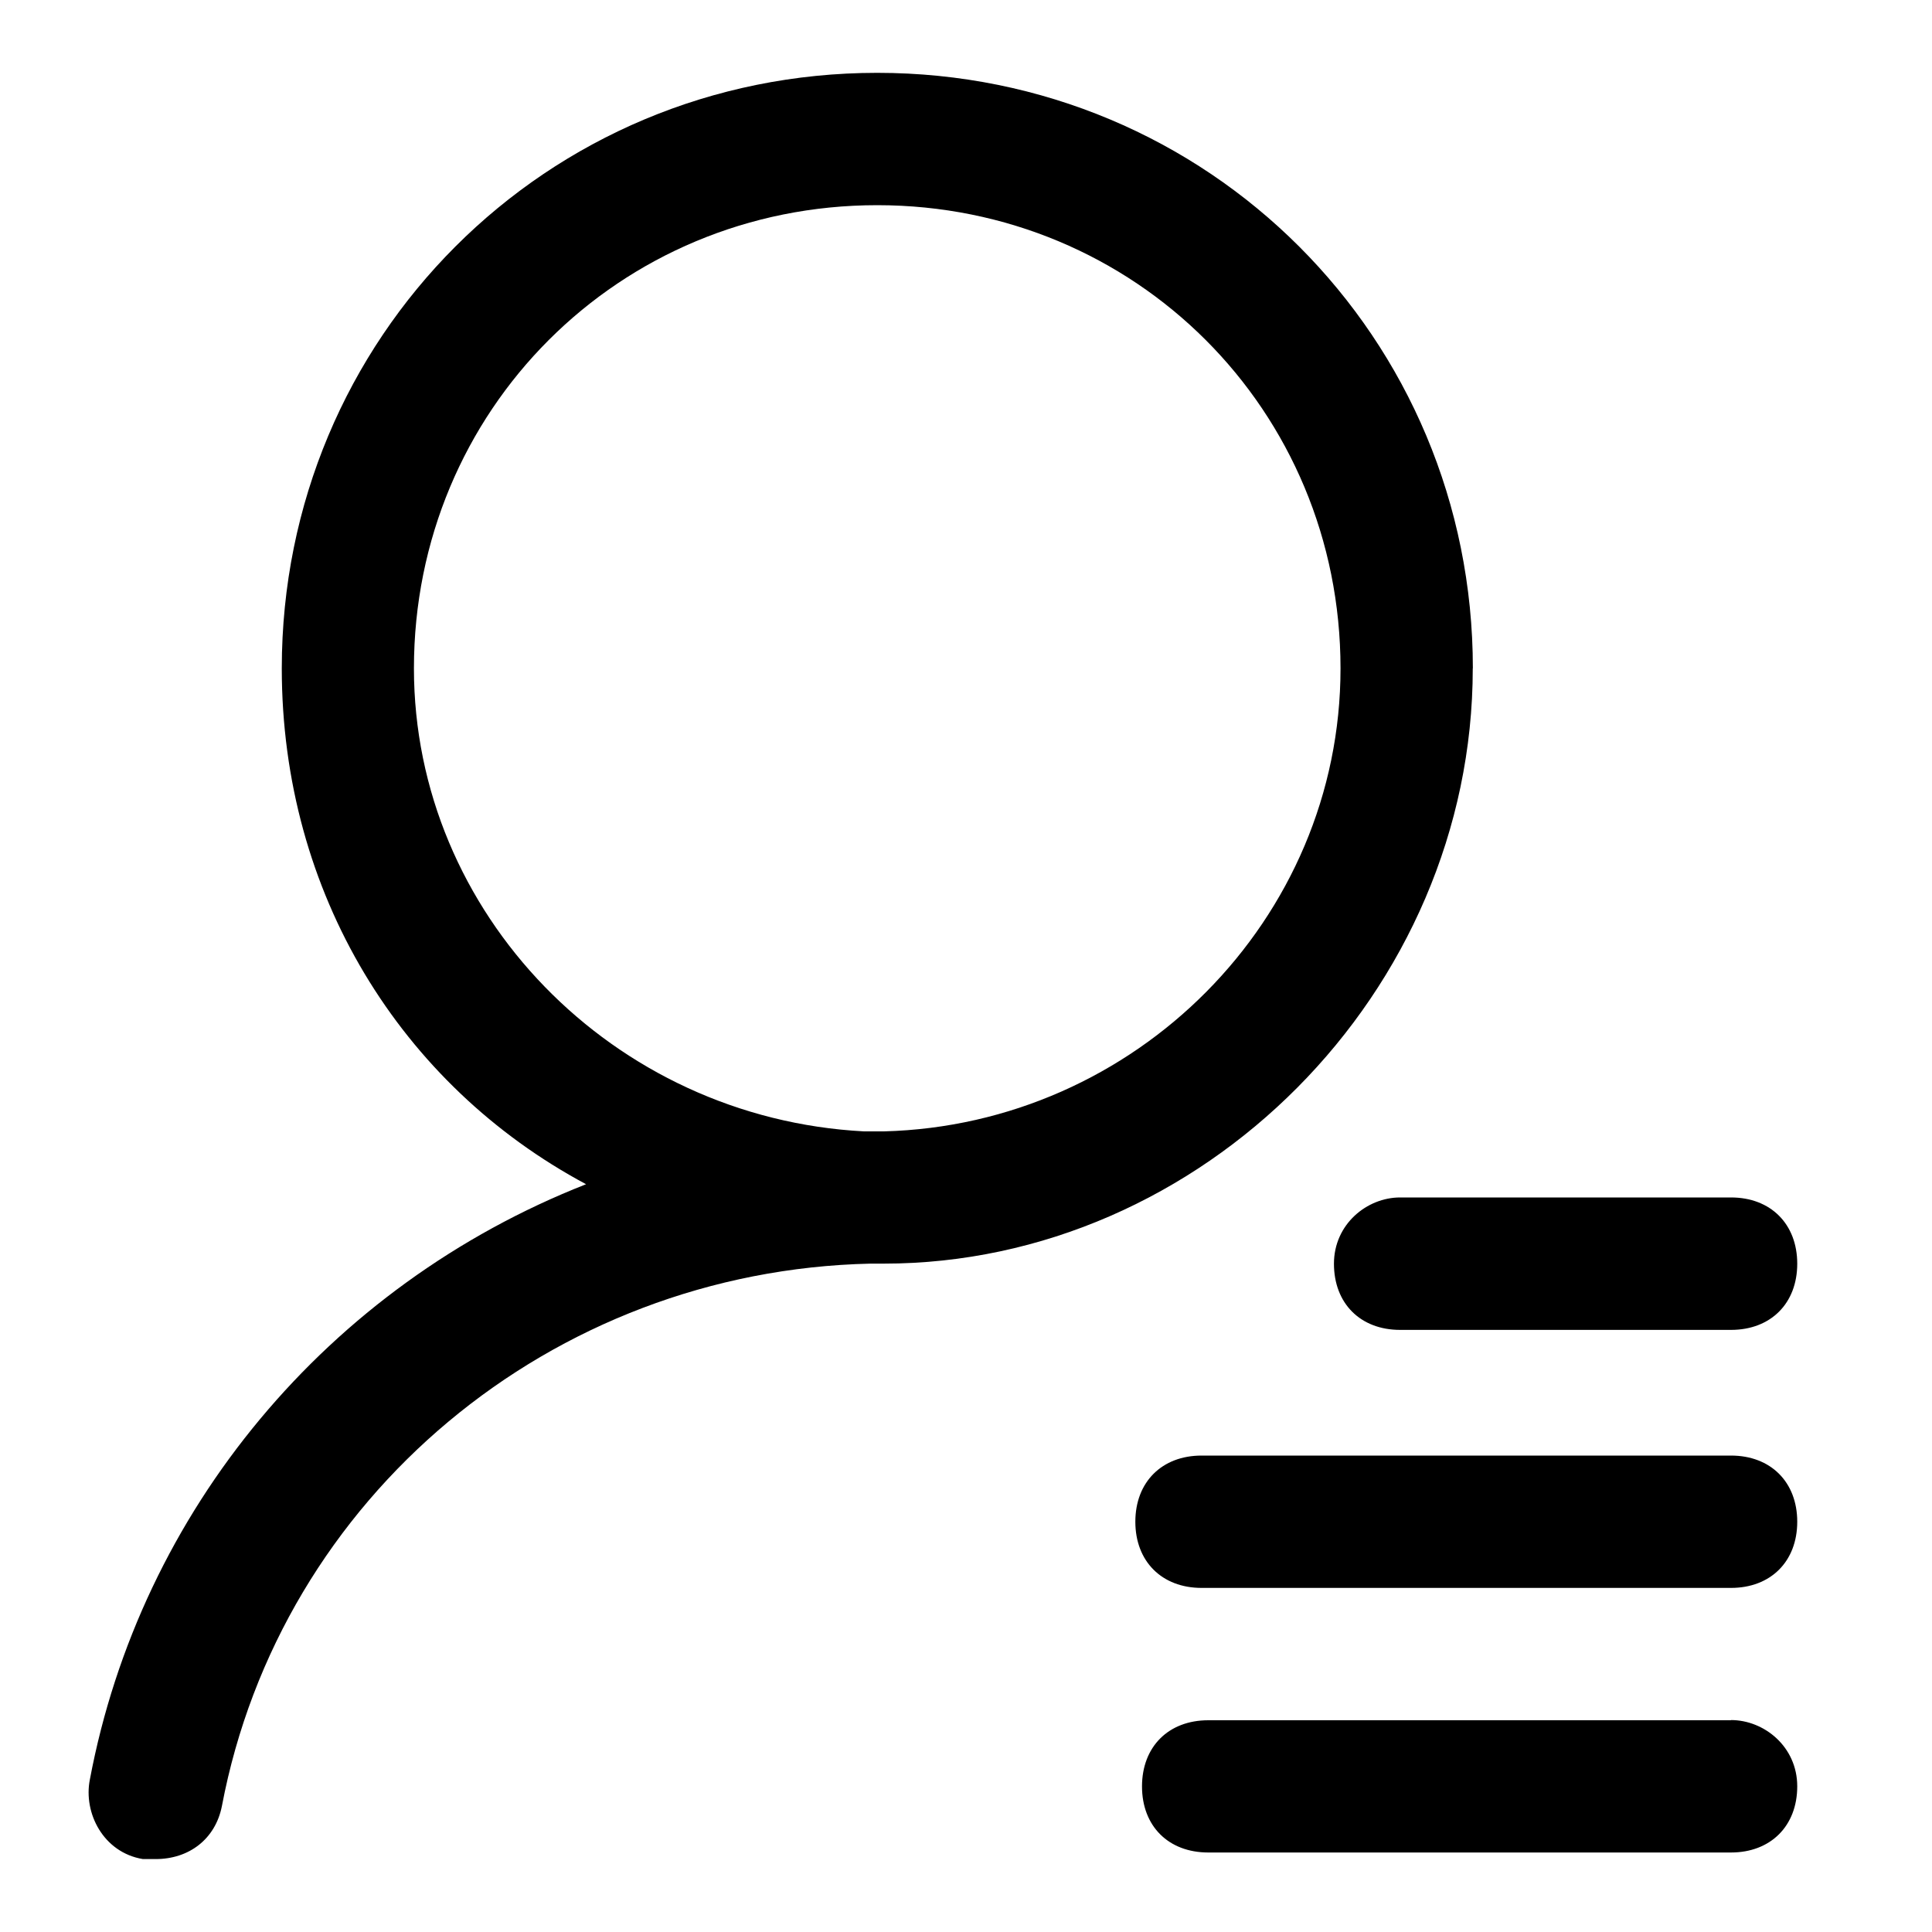 <svg width="20" height="20" viewBox="0 0 20 20" fill="none" xmlns="http://www.w3.org/2000/svg">
<g id="&#230;&#136;&#145;&#231;&#154;&#132;-&#228;&#184;&#170;&#228;&#186;&#186;&#232;&#181;&#132;&#230;&#150;&#153; 1">
<path id="Vector" d="M15.247 6.919C15.247 3.495 12.508 0.754 9.081 0.754C5.655 0.754 2.917 3.494 2.917 6.919C2.917 9.247 4.149 11.233 6.067 12.259C3.393 13.31 1.454 15.637 0.93 18.423C0.862 18.766 1.068 19.177 1.479 19.245H1.612C1.955 19.245 2.229 19.04 2.297 18.697C2.903 15.498 5.705 13.155 9.011 13.081H9.148C12.438 13.081 15.246 10.274 15.246 6.918L15.247 6.919ZM4.285 6.919C4.285 4.247 6.409 2.124 9.081 2.124C11.754 2.124 13.877 4.247 13.877 6.919C13.877 9.52 11.753 11.644 9.15 11.712H8.944C6.341 11.575 4.285 9.452 4.285 6.919ZM13.809 13.082C13.809 13.493 14.083 13.767 14.494 13.767H17.919C18.33 13.767 18.605 13.493 18.605 13.082C18.605 12.671 18.33 12.396 17.919 12.396H14.494C14.151 12.396 13.809 12.672 13.809 13.082ZM17.919 15.068H12.439C12.028 15.068 11.753 15.342 11.753 15.753C11.753 16.164 12.028 16.438 12.439 16.438H17.919C18.33 16.438 18.605 16.164 18.605 15.753C18.605 15.342 18.33 15.068 17.919 15.068ZM17.919 17.808H12.508C12.096 17.808 11.822 18.082 11.822 18.493C11.822 18.904 12.096 19.177 12.508 19.177H17.919C18.33 19.177 18.605 18.902 18.605 18.492C18.605 18.081 18.262 17.806 17.919 17.806V17.808Z" fill="#505C7C" style="fill:#505C7C;fill:color(display-p3 0.314 0.361 0.486);fill-opacity:1;"/>
</g>
</svg>
